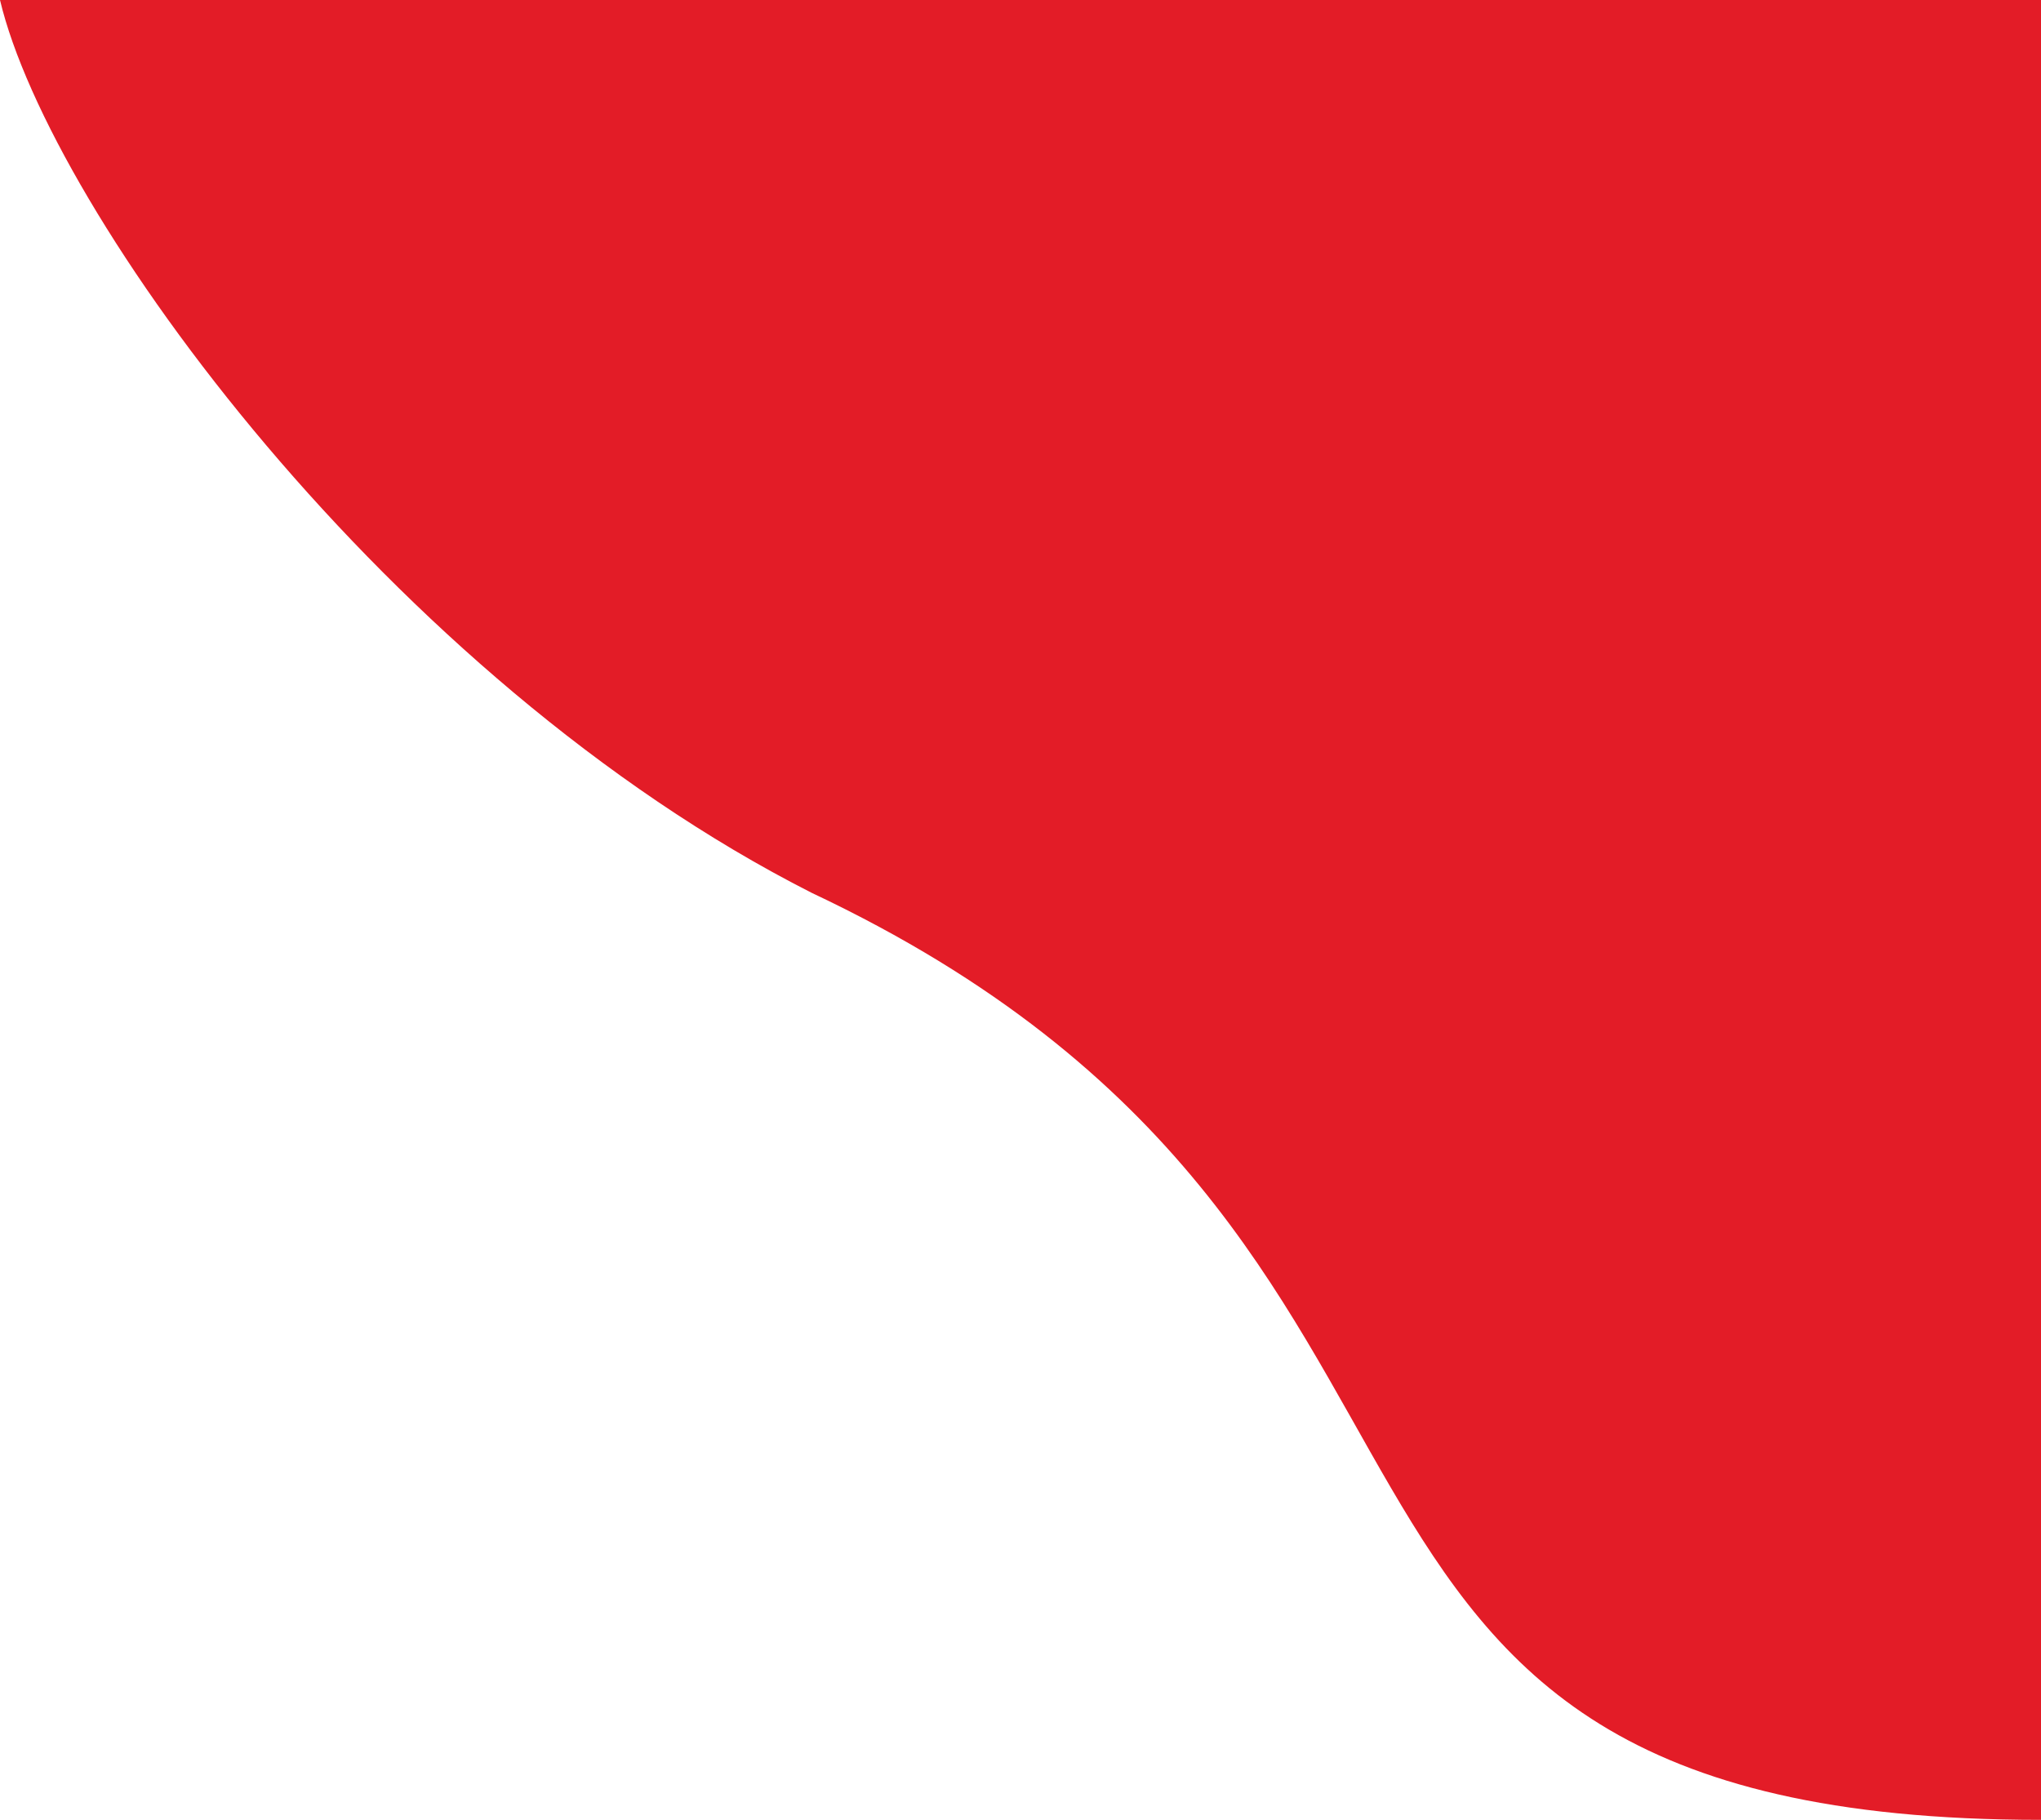 <svg width="378" height="337" viewBox="0 0 378 337" fill="none" xmlns="http://www.w3.org/2000/svg">
<path d="M378 0V337C222.921 337 287.89 230.21 150.332 165.336C72.217 125.714 9.323 39.248 0 0H378Z" fill="#E31C27"/>
</svg>
